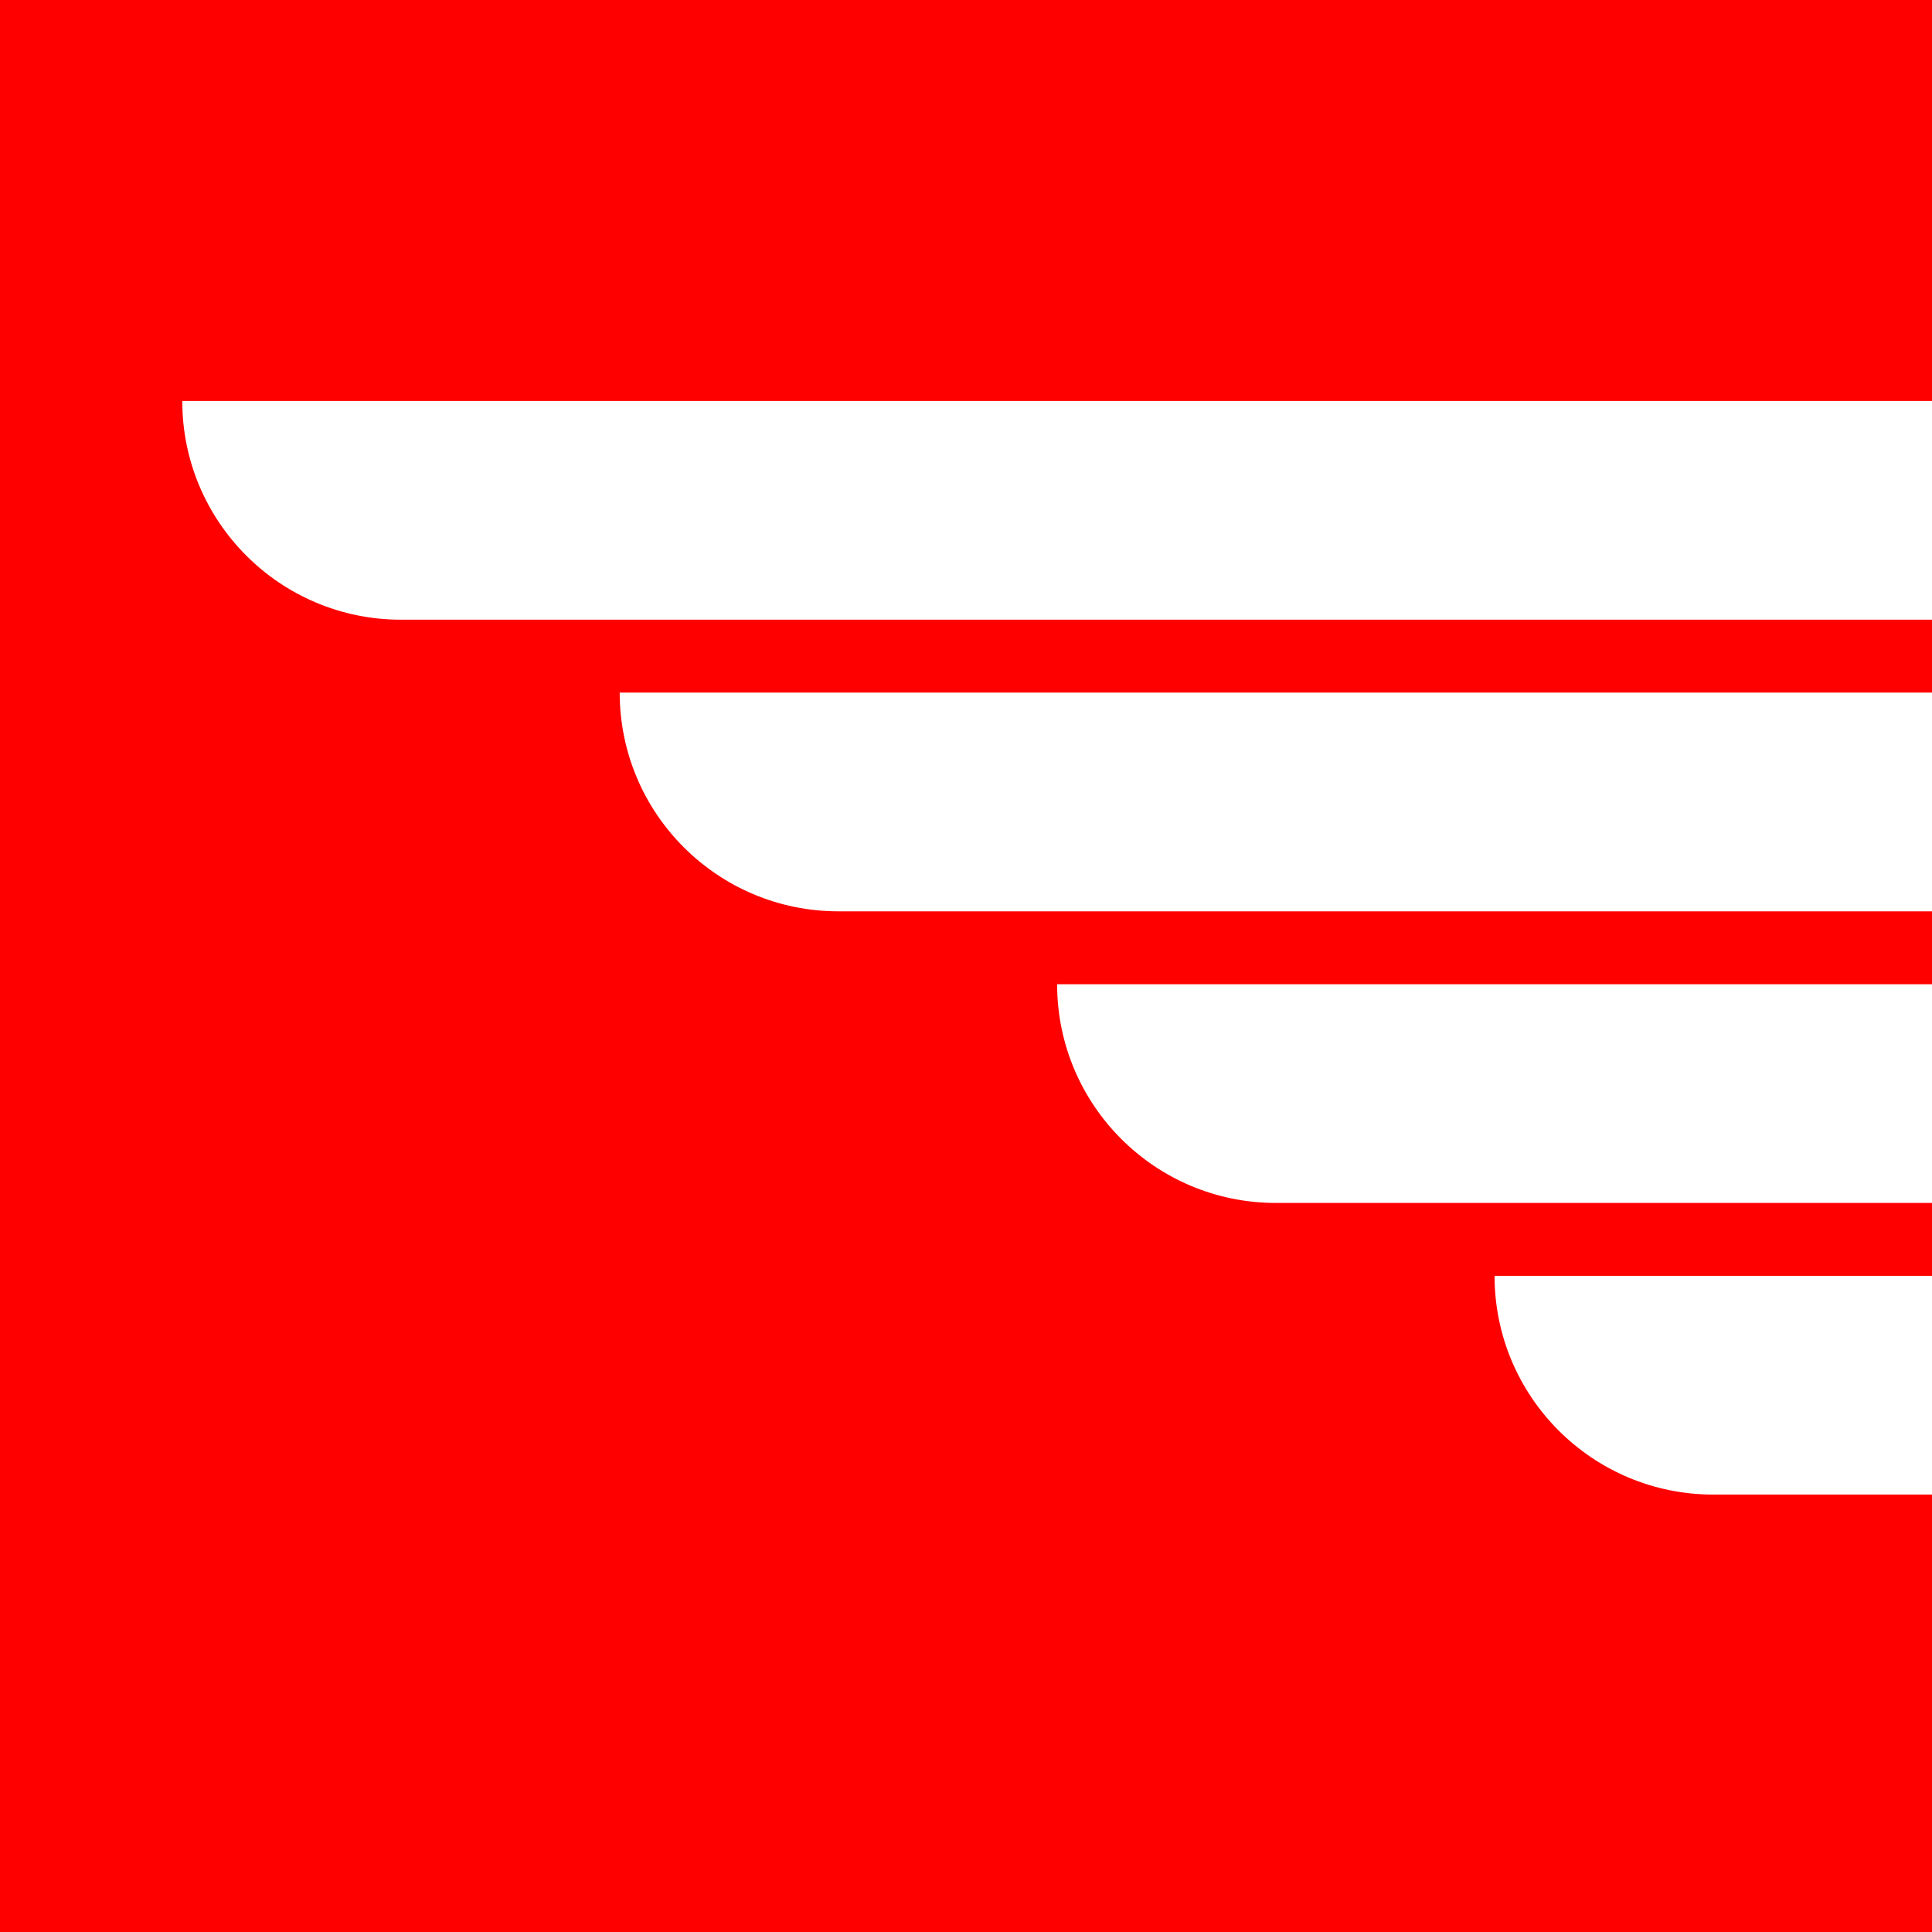 <svg width="53" height="53" fill="none" xmlns="http://www.w3.org/2000/svg"><path fill-rule="evenodd" clip-rule="evenodd" d="M53 0H0v53h53V41h-6c-3.314 0-6-2.686-6-6h12v-2H35c-3.314 0-6-2.686-6-6h24v-2H23c-3.314 0-6-2.686-6-6h36v-2H11c-3.314 0-6-2.686-6-6h48V0Z" fill="red"/></svg>